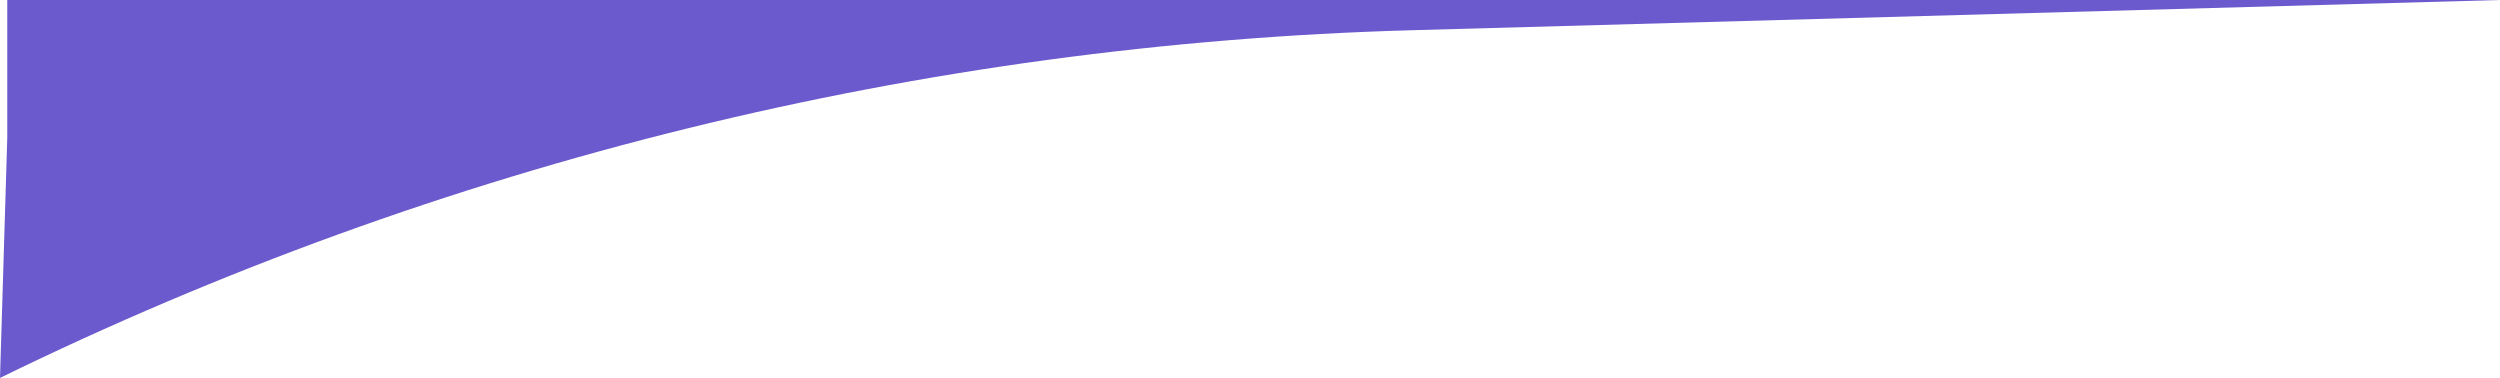 <svg width="172" height="26" viewBox="0 0 172 26" fill="none" xmlns="http://www.w3.org/2000/svg">
<path d="M172 0H0.5V9.5L0 26V26C30.314 11.172 63.455 3.015 97.188 2.078L172 0Z" fill="#6A5ACD"/>
</svg>
